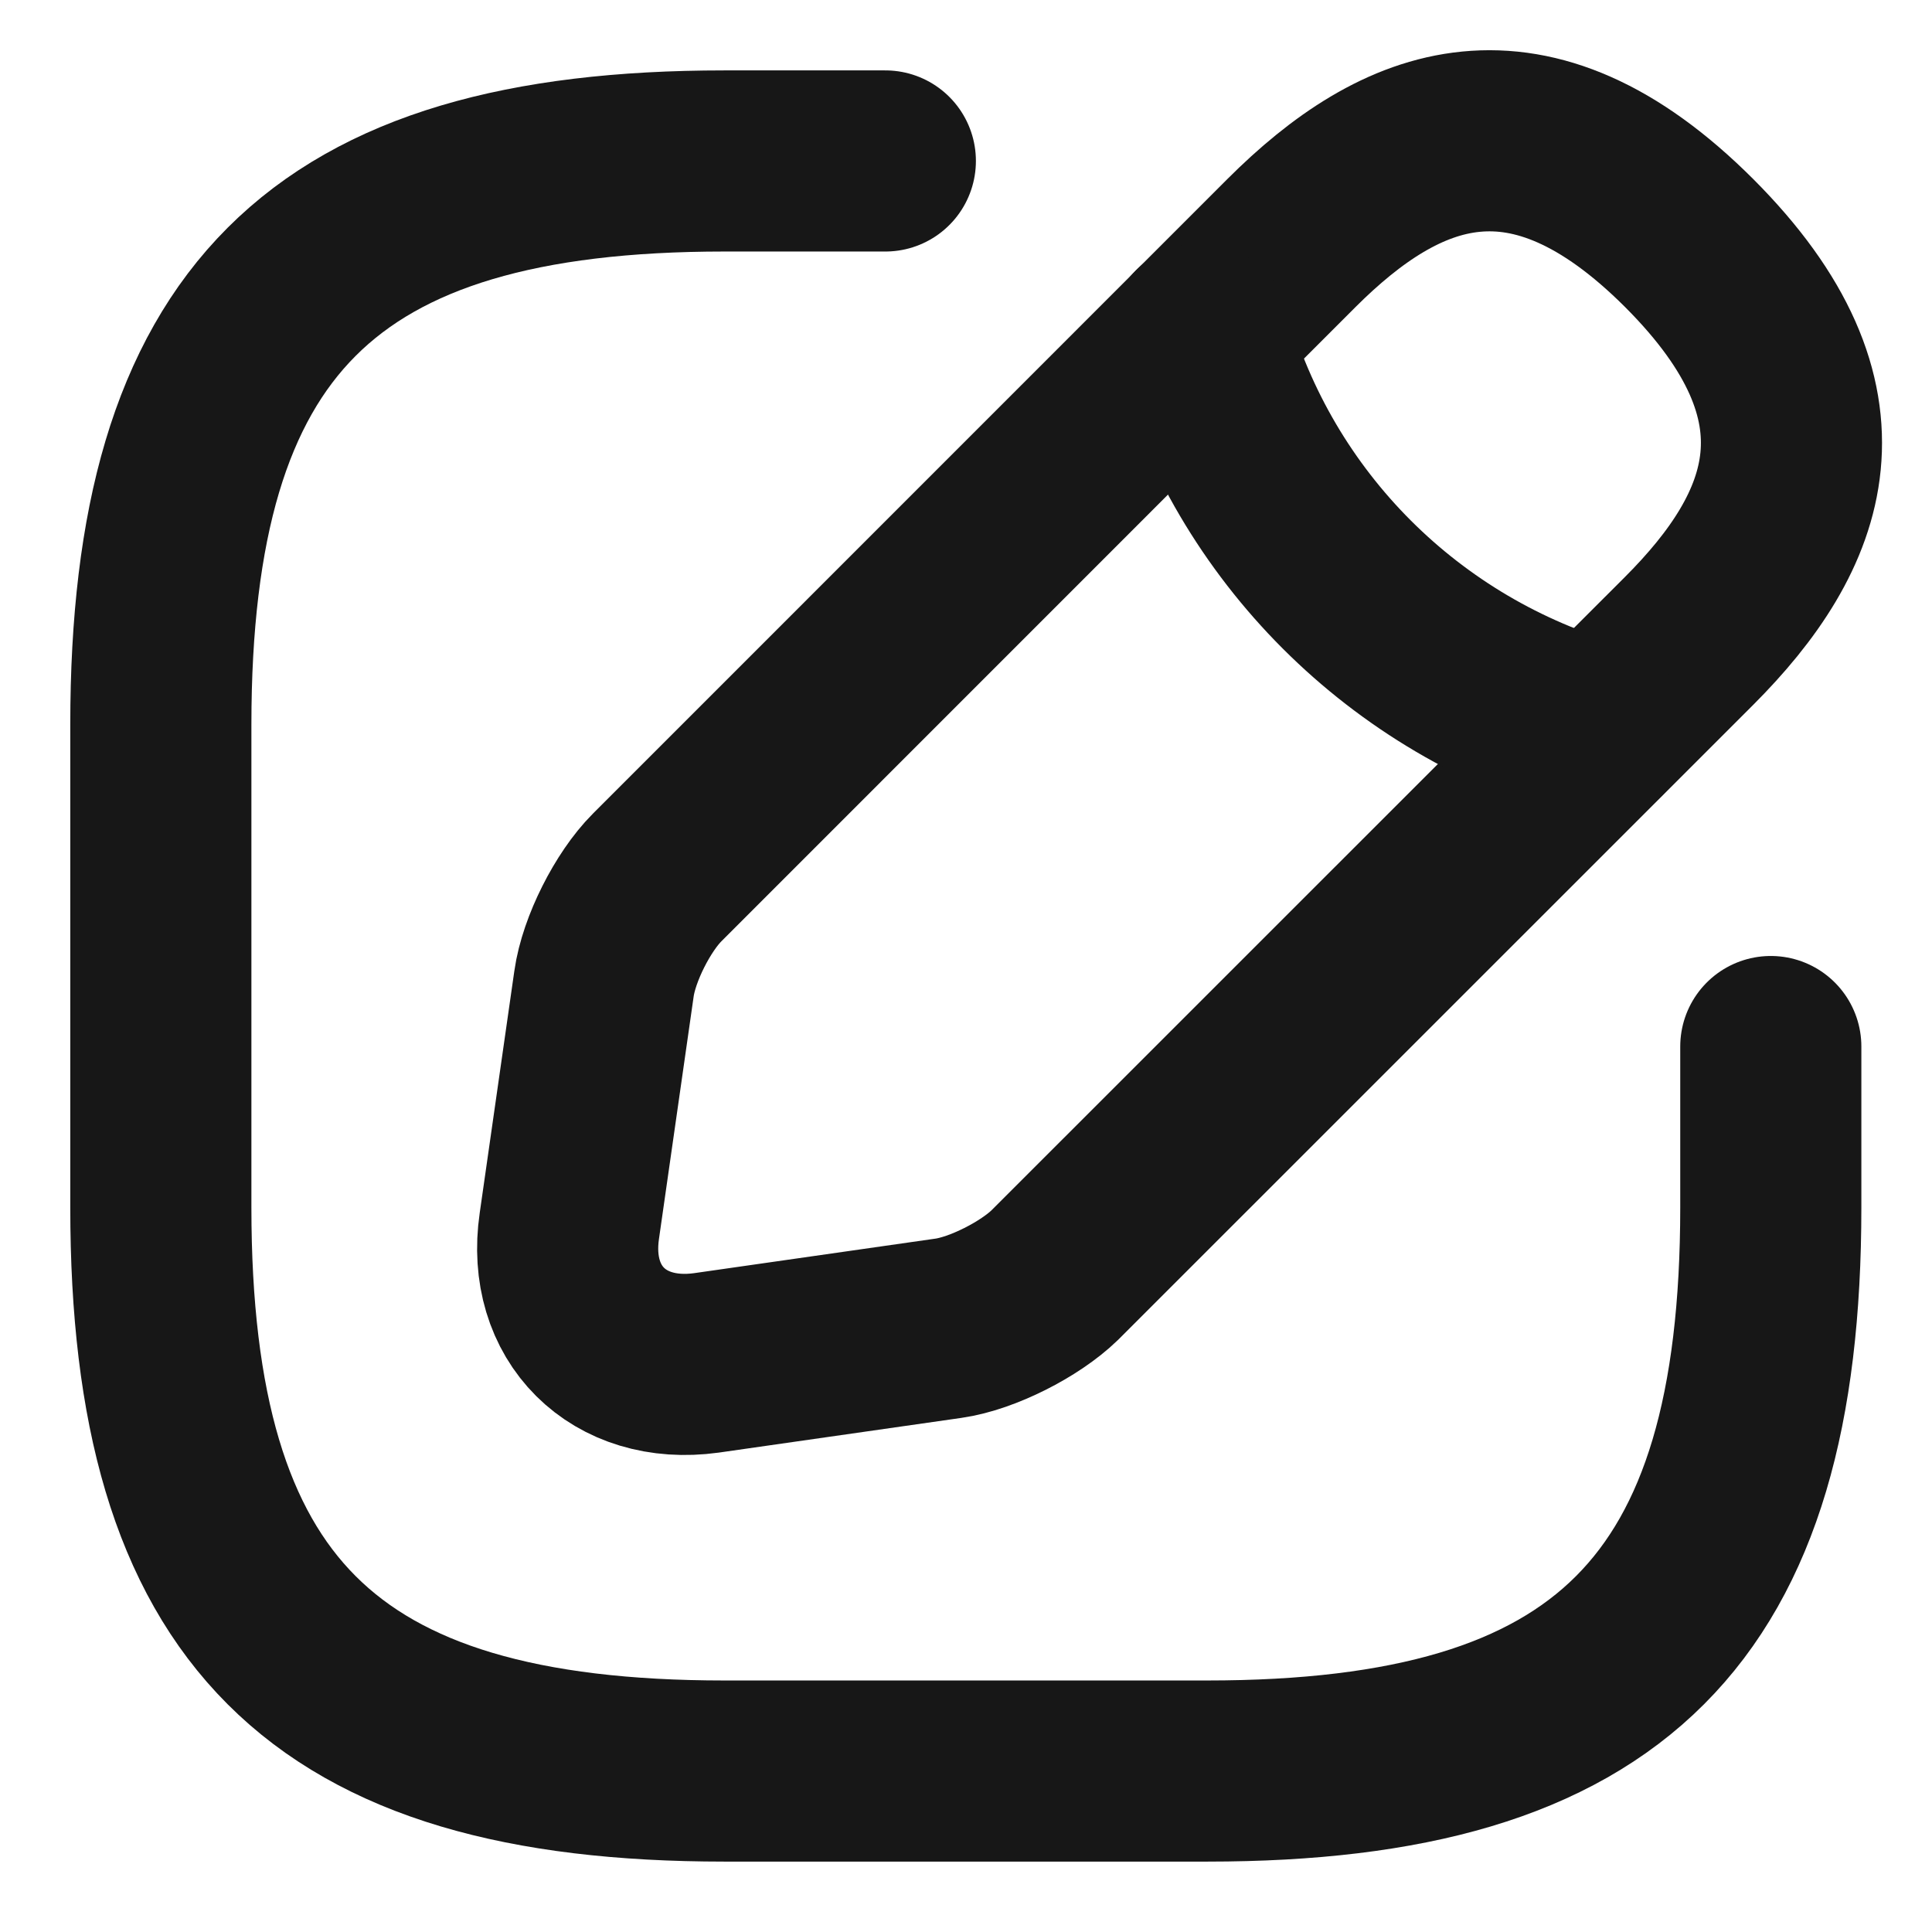 <svg width="16" height="16" viewBox="0 0 16 16" fill="none" xmlns="http://www.w3.org/2000/svg">
    <path d="M7.332 1.333H5.999C2.665 1.333 1.332 2.667 1.332 6V10C1.332 13.333 2.665 14.667 5.999 14.667H9.999C13.332 14.667 14.665 13.333 14.665 10V8.667" stroke="#171717" stroke-width="1.5" stroke-linecap="round" stroke-linejoin="round"/>
    <path d="M10.695 2.013L5.442 7.267C5.242 7.467 5.042 7.86 5.002 8.147L4.715 10.153C4.609 10.88 5.122 11.387 5.849 11.287L7.855 11C8.135 10.96 8.529 10.76 8.735 10.56L13.989 5.307C14.895 4.4 15.322 3.347 13.989 2.013C12.655 0.68 11.602 1.107 10.695 2.013Z" stroke="#171717" stroke-width="1.5" stroke-miterlimit="10" stroke-linecap="round" stroke-linejoin="round"/>
    <path d="M9.939 2.767C10.386 4.36 11.633 5.607 13.233 6.06" stroke="#171717" stroke-width="1.5" stroke-miterlimit="10" stroke-linecap="round" stroke-linejoin="round"/>
</svg>
